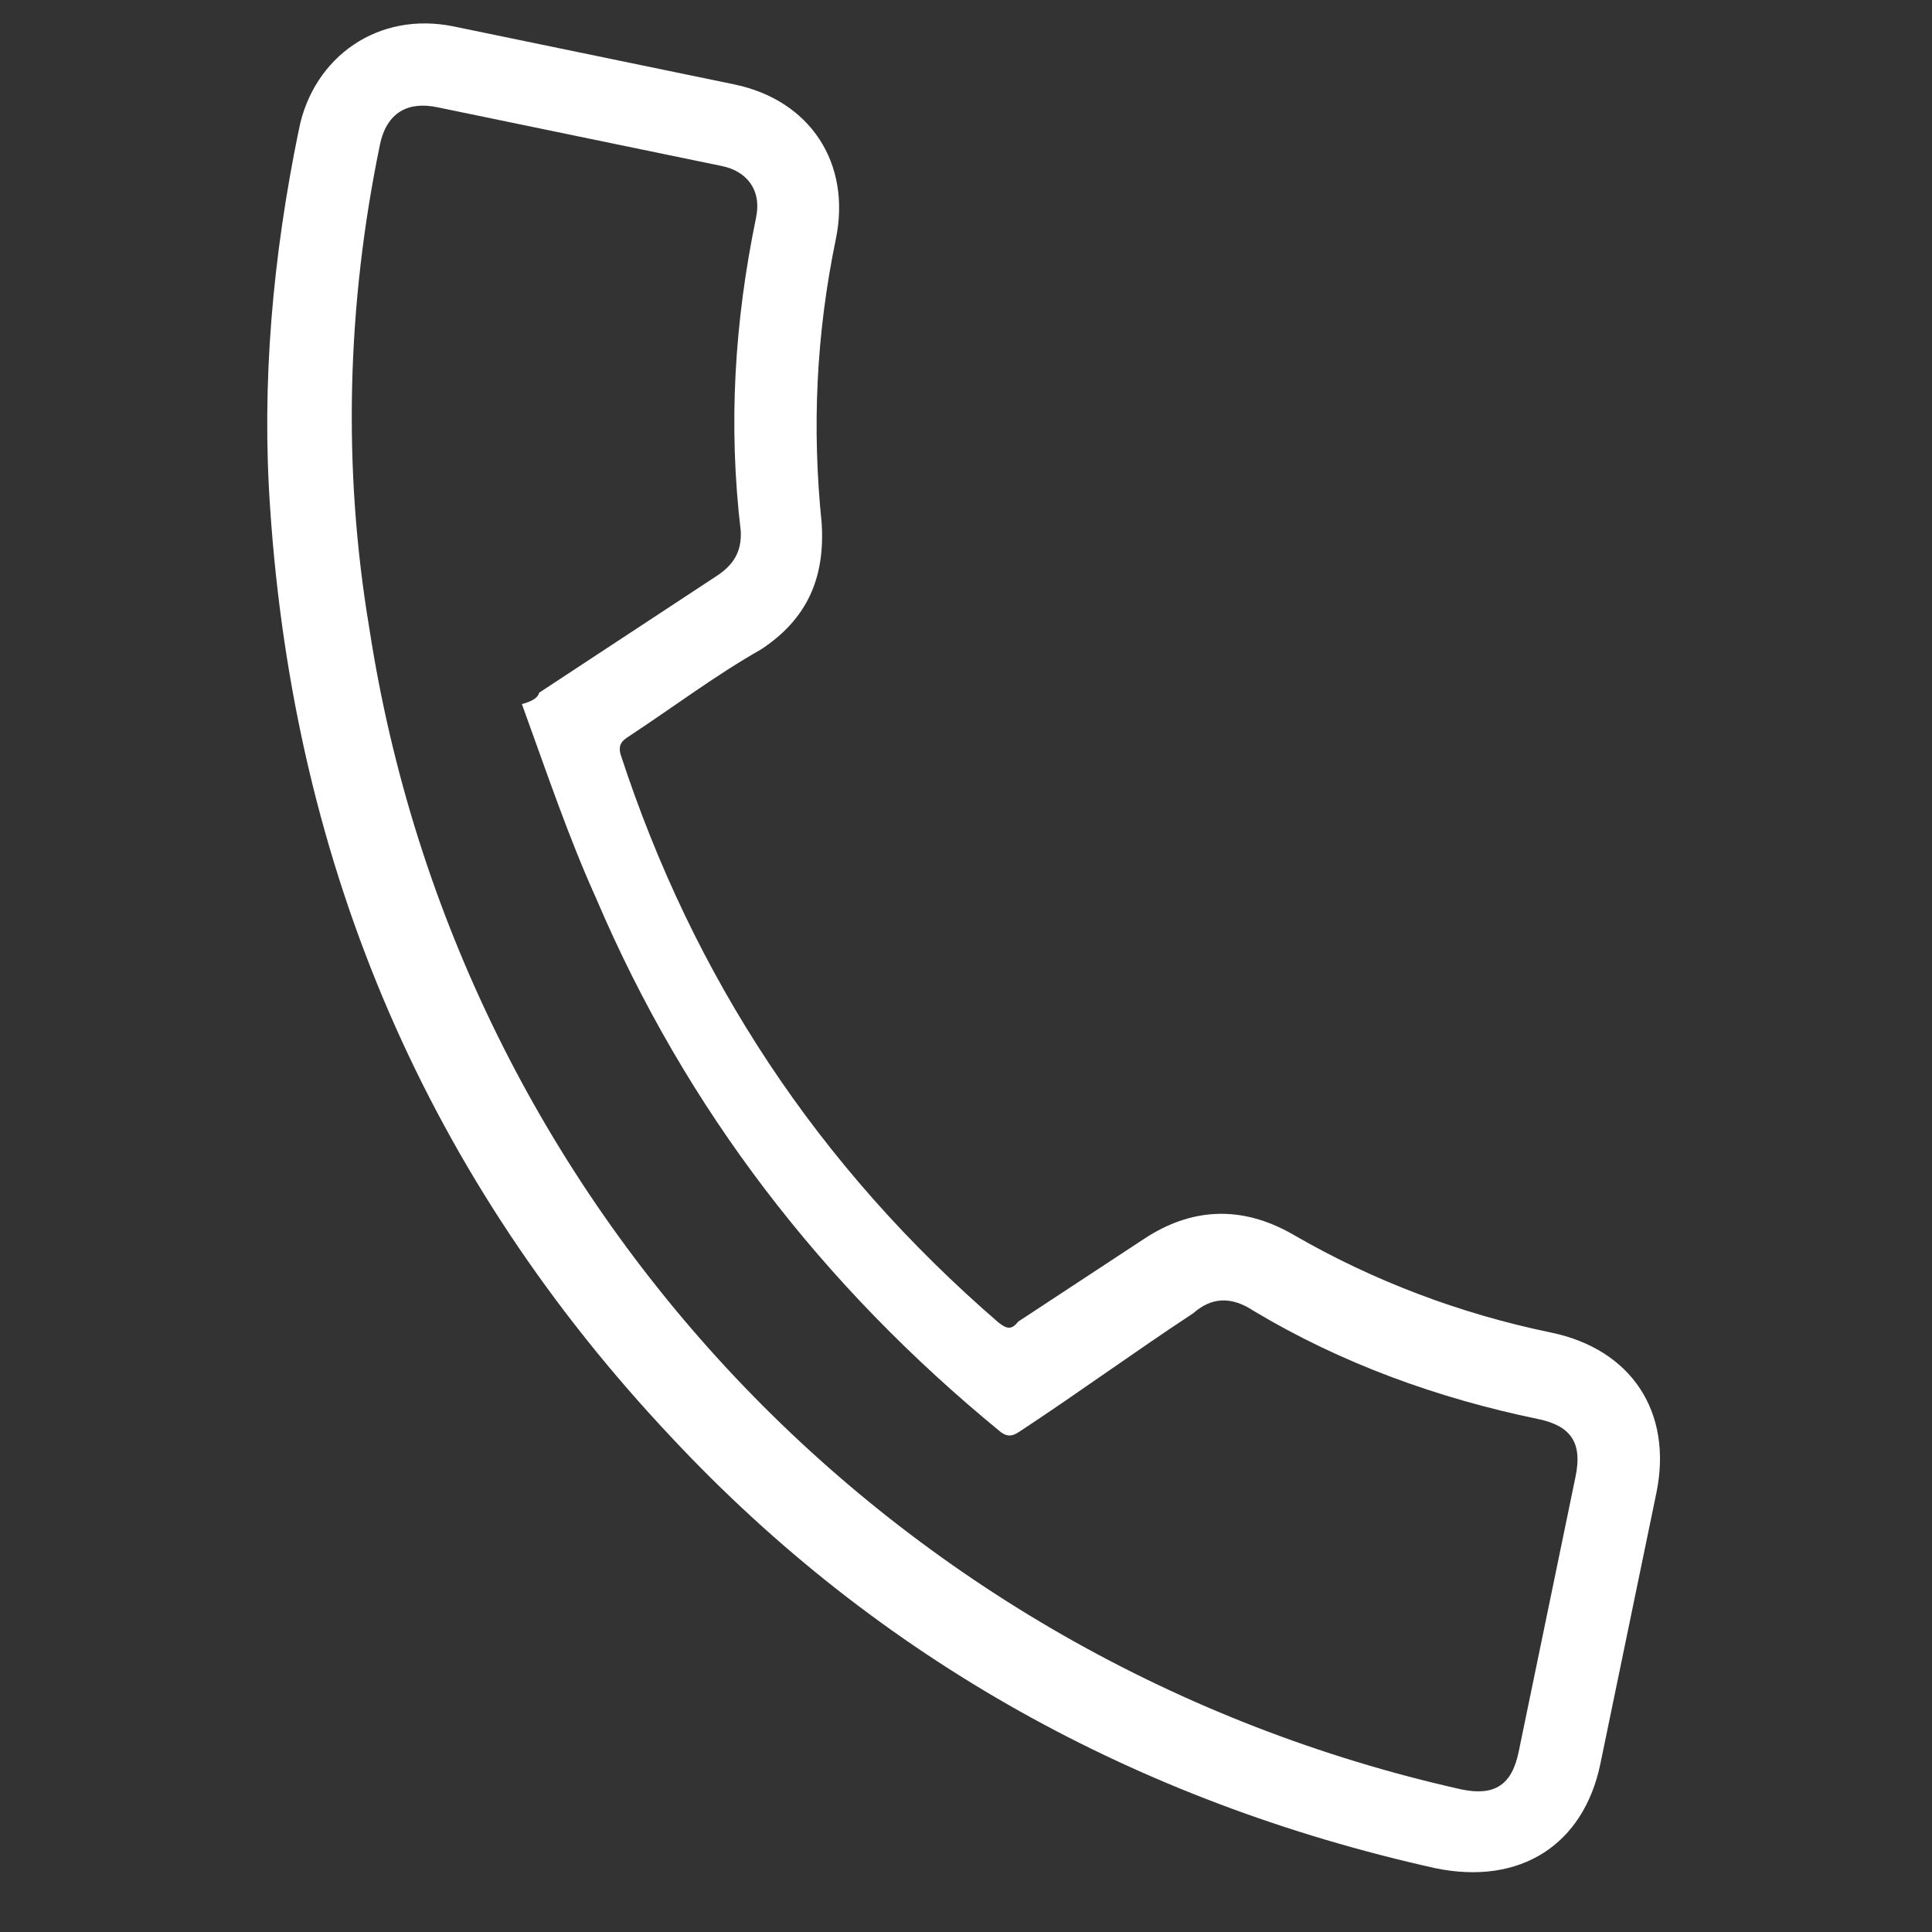 <svg width="30" height="30" viewBox="0 0 30 30" fill="none" xmlns="http://www.w3.org/2000/svg">
<rect x="0" y="0" width="30" height="30" fill="#333333" stroke="none"/>
<g clip-path="url(#clip0_112_911)">
<path d="M9.26 0.868C9.998 1.02 10.735 1.173 11.399 1.31C12.579 1.554 13.222 2.532 12.979 3.712C12.674 5.187 12.606 6.634 12.759 8.126C12.813 8.983 12.528 9.617 11.816 10.085C11.12 10.479 10.482 10.962 9.77 11.431C9.681 11.489 9.592 11.547 9.635 11.71C10.765 15.173 12.696 18.109 15.502 20.534C15.634 20.638 15.708 20.654 15.812 20.521C16.435 20.112 17.147 19.643 17.77 19.234C18.481 18.766 19.264 18.697 20.088 19.175C21.324 19.891 22.68 20.402 24.081 20.691C25.335 20.95 25.978 21.929 25.72 23.183C25.43 24.584 25.141 25.985 24.851 27.386C24.592 28.64 23.614 29.283 22.286 29.009C17.656 27.976 13.652 25.765 10.44 22.334C6.655 18.322 4.573 13.51 4.195 7.896C4.059 5.945 4.234 3.982 4.645 1.991C4.874 0.885 5.868 0.168 7.048 0.411C7.785 0.564 8.523 0.716 9.26 0.868ZM8.104 10.933C8.267 10.889 8.356 10.831 8.371 10.757C9.261 10.172 10.239 9.528 11.129 8.943C11.396 8.768 11.516 8.562 11.503 8.251C11.306 6.596 11.405 5.002 11.74 3.38C11.832 2.937 11.582 2.655 11.213 2.579C9.739 2.274 8.264 1.97 6.789 1.665C6.346 1.573 6.006 1.734 5.899 2.25C5.381 4.757 5.321 7.282 5.734 9.751C7.11 18.724 13.874 25.811 22.693 27.786C23.209 27.893 23.476 27.717 23.582 27.201C23.872 25.8 24.176 24.325 24.466 22.924C24.572 22.407 24.397 22.14 23.881 22.034C22.332 21.714 20.829 21.173 19.461 20.352C19.122 20.128 18.812 20.141 18.53 20.391C17.64 20.976 16.735 21.635 15.846 22.22C15.757 22.278 15.668 22.337 15.535 22.233C12.773 19.971 10.649 17.225 9.252 13.938C8.83 13.005 8.496 12.013 8.104 10.933Z" fill="white"/>
</g>
<defs>
<clipPath id="clip0_112_911">
<rect width="25" height="25" fill="white" transform="translate(5.057) rotate(11.669)"/>
</clipPath>
</defs>
</svg>
